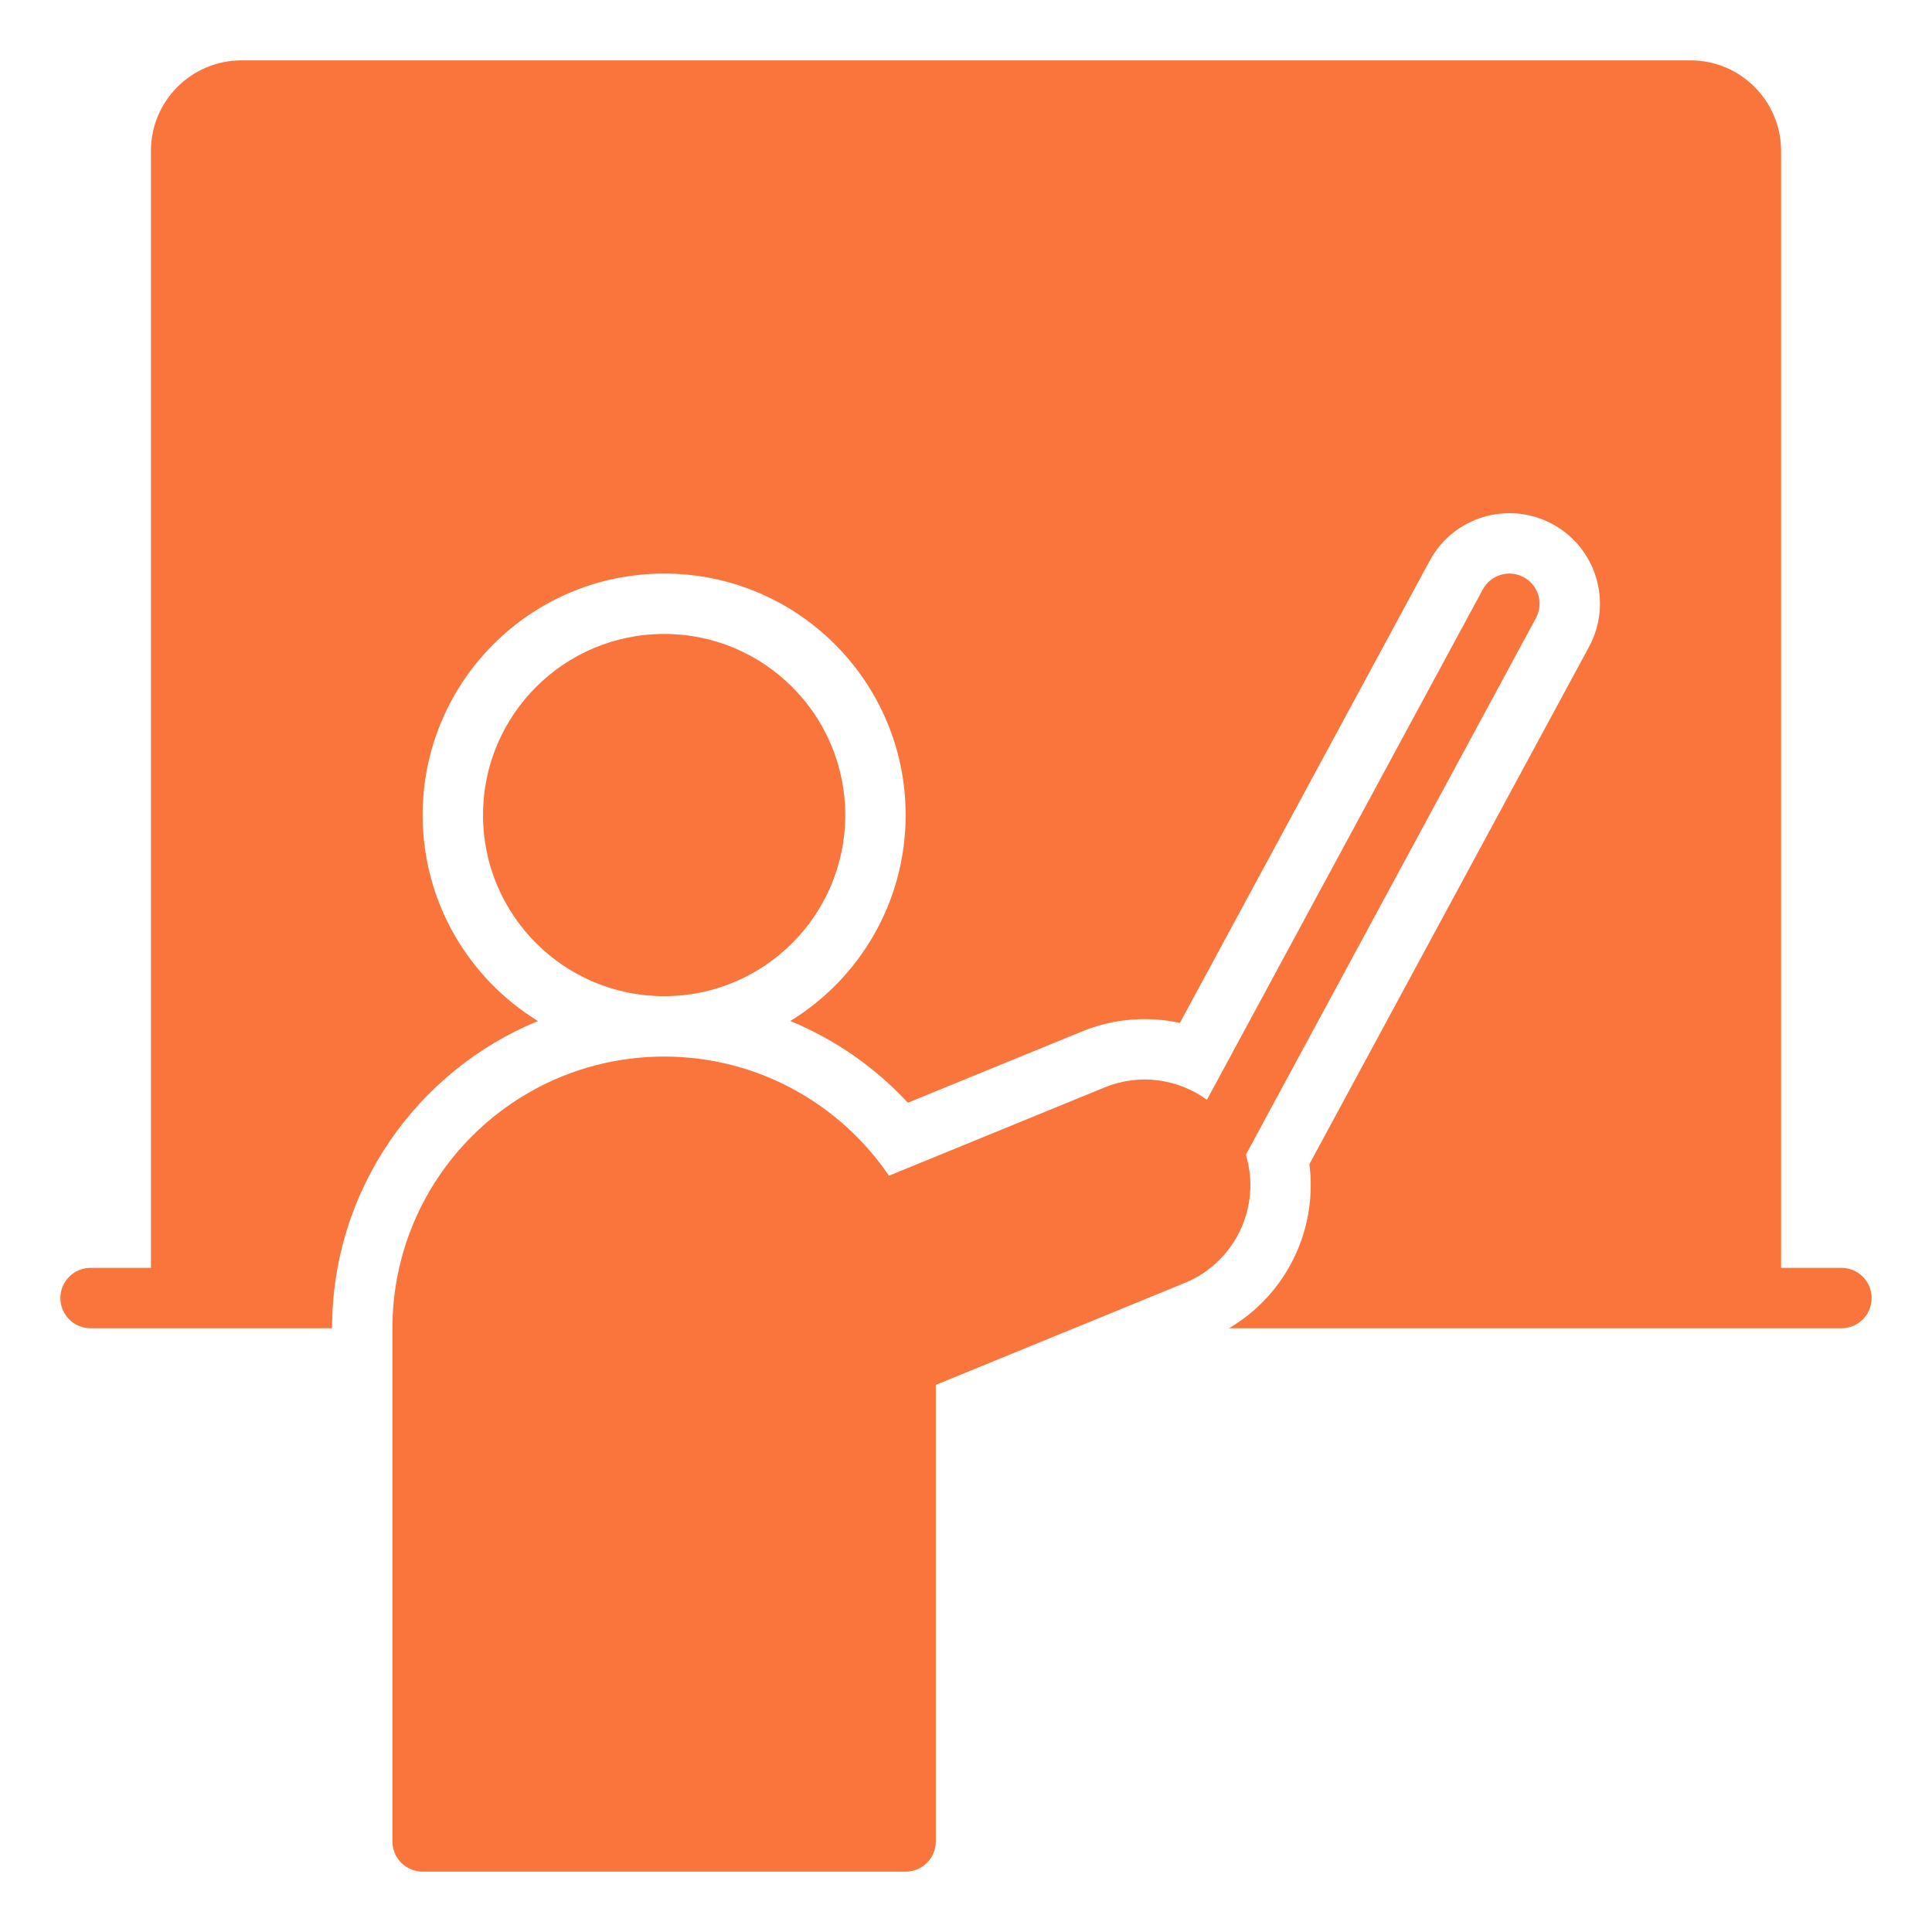 <svg width="50" height="50" viewBox="0 0 50 50" fill="none" xmlns="http://www.w3.org/2000/svg">
<path d="M6.25 1.562C4.956 1.562 3.906 2.612 3.906 3.906V32.812H2.344C1.912 32.812 1.562 33.162 1.562 33.594C1.562 34.025 1.912 34.375 2.344 34.375H7.031H7.034H8.594C8.594 30.785 10.795 27.709 13.922 26.424C12.131 25.324 10.938 23.348 10.938 21.094C10.938 17.642 13.736 14.844 17.188 14.844C20.639 14.844 23.438 17.642 23.438 21.094C23.438 23.349 22.243 25.325 20.453 26.424C21.618 26.903 22.654 27.63 23.495 28.538L27.997 26.696C28.833 26.353 29.715 26.294 30.535 26.473L37.001 14.511C37.616 13.372 39.038 12.948 40.177 13.563C41.316 14.179 41.74 15.601 41.124 16.739L33.887 30.128C34.104 31.814 33.297 33.499 31.806 34.375H47.656C48.088 34.375 48.438 34.025 48.438 33.594C48.438 33.162 48.088 32.812 47.656 32.812H46.094V3.906C46.094 2.612 45.044 1.562 43.75 1.562H6.25Z" fill="#FA753C"/>
<path d="M39.434 14.938C39.813 15.143 39.955 15.617 39.75 15.996L32.243 29.884C32.646 31.218 31.976 32.664 30.66 33.203L24.219 35.84V47.656C24.219 48.088 23.869 48.438 23.438 48.438H10.938C10.506 48.438 10.156 48.088 10.156 47.656V34.375C10.156 30.492 13.304 27.344 17.188 27.344C19.608 27.344 21.742 28.567 23.006 30.427L28.588 28.142C29.499 27.769 30.494 27.923 31.235 28.462L38.375 15.254C38.58 14.874 39.054 14.733 39.434 14.938Z" fill="#FA753C"/>
<path d="M17.188 16.406C14.599 16.406 12.5 18.505 12.5 21.094C12.5 23.683 14.599 25.781 17.188 25.781C19.776 25.781 21.875 23.683 21.875 21.094C21.875 18.505 19.776 16.406 17.188 16.406Z" fill="#FA753C"/>
</svg>
